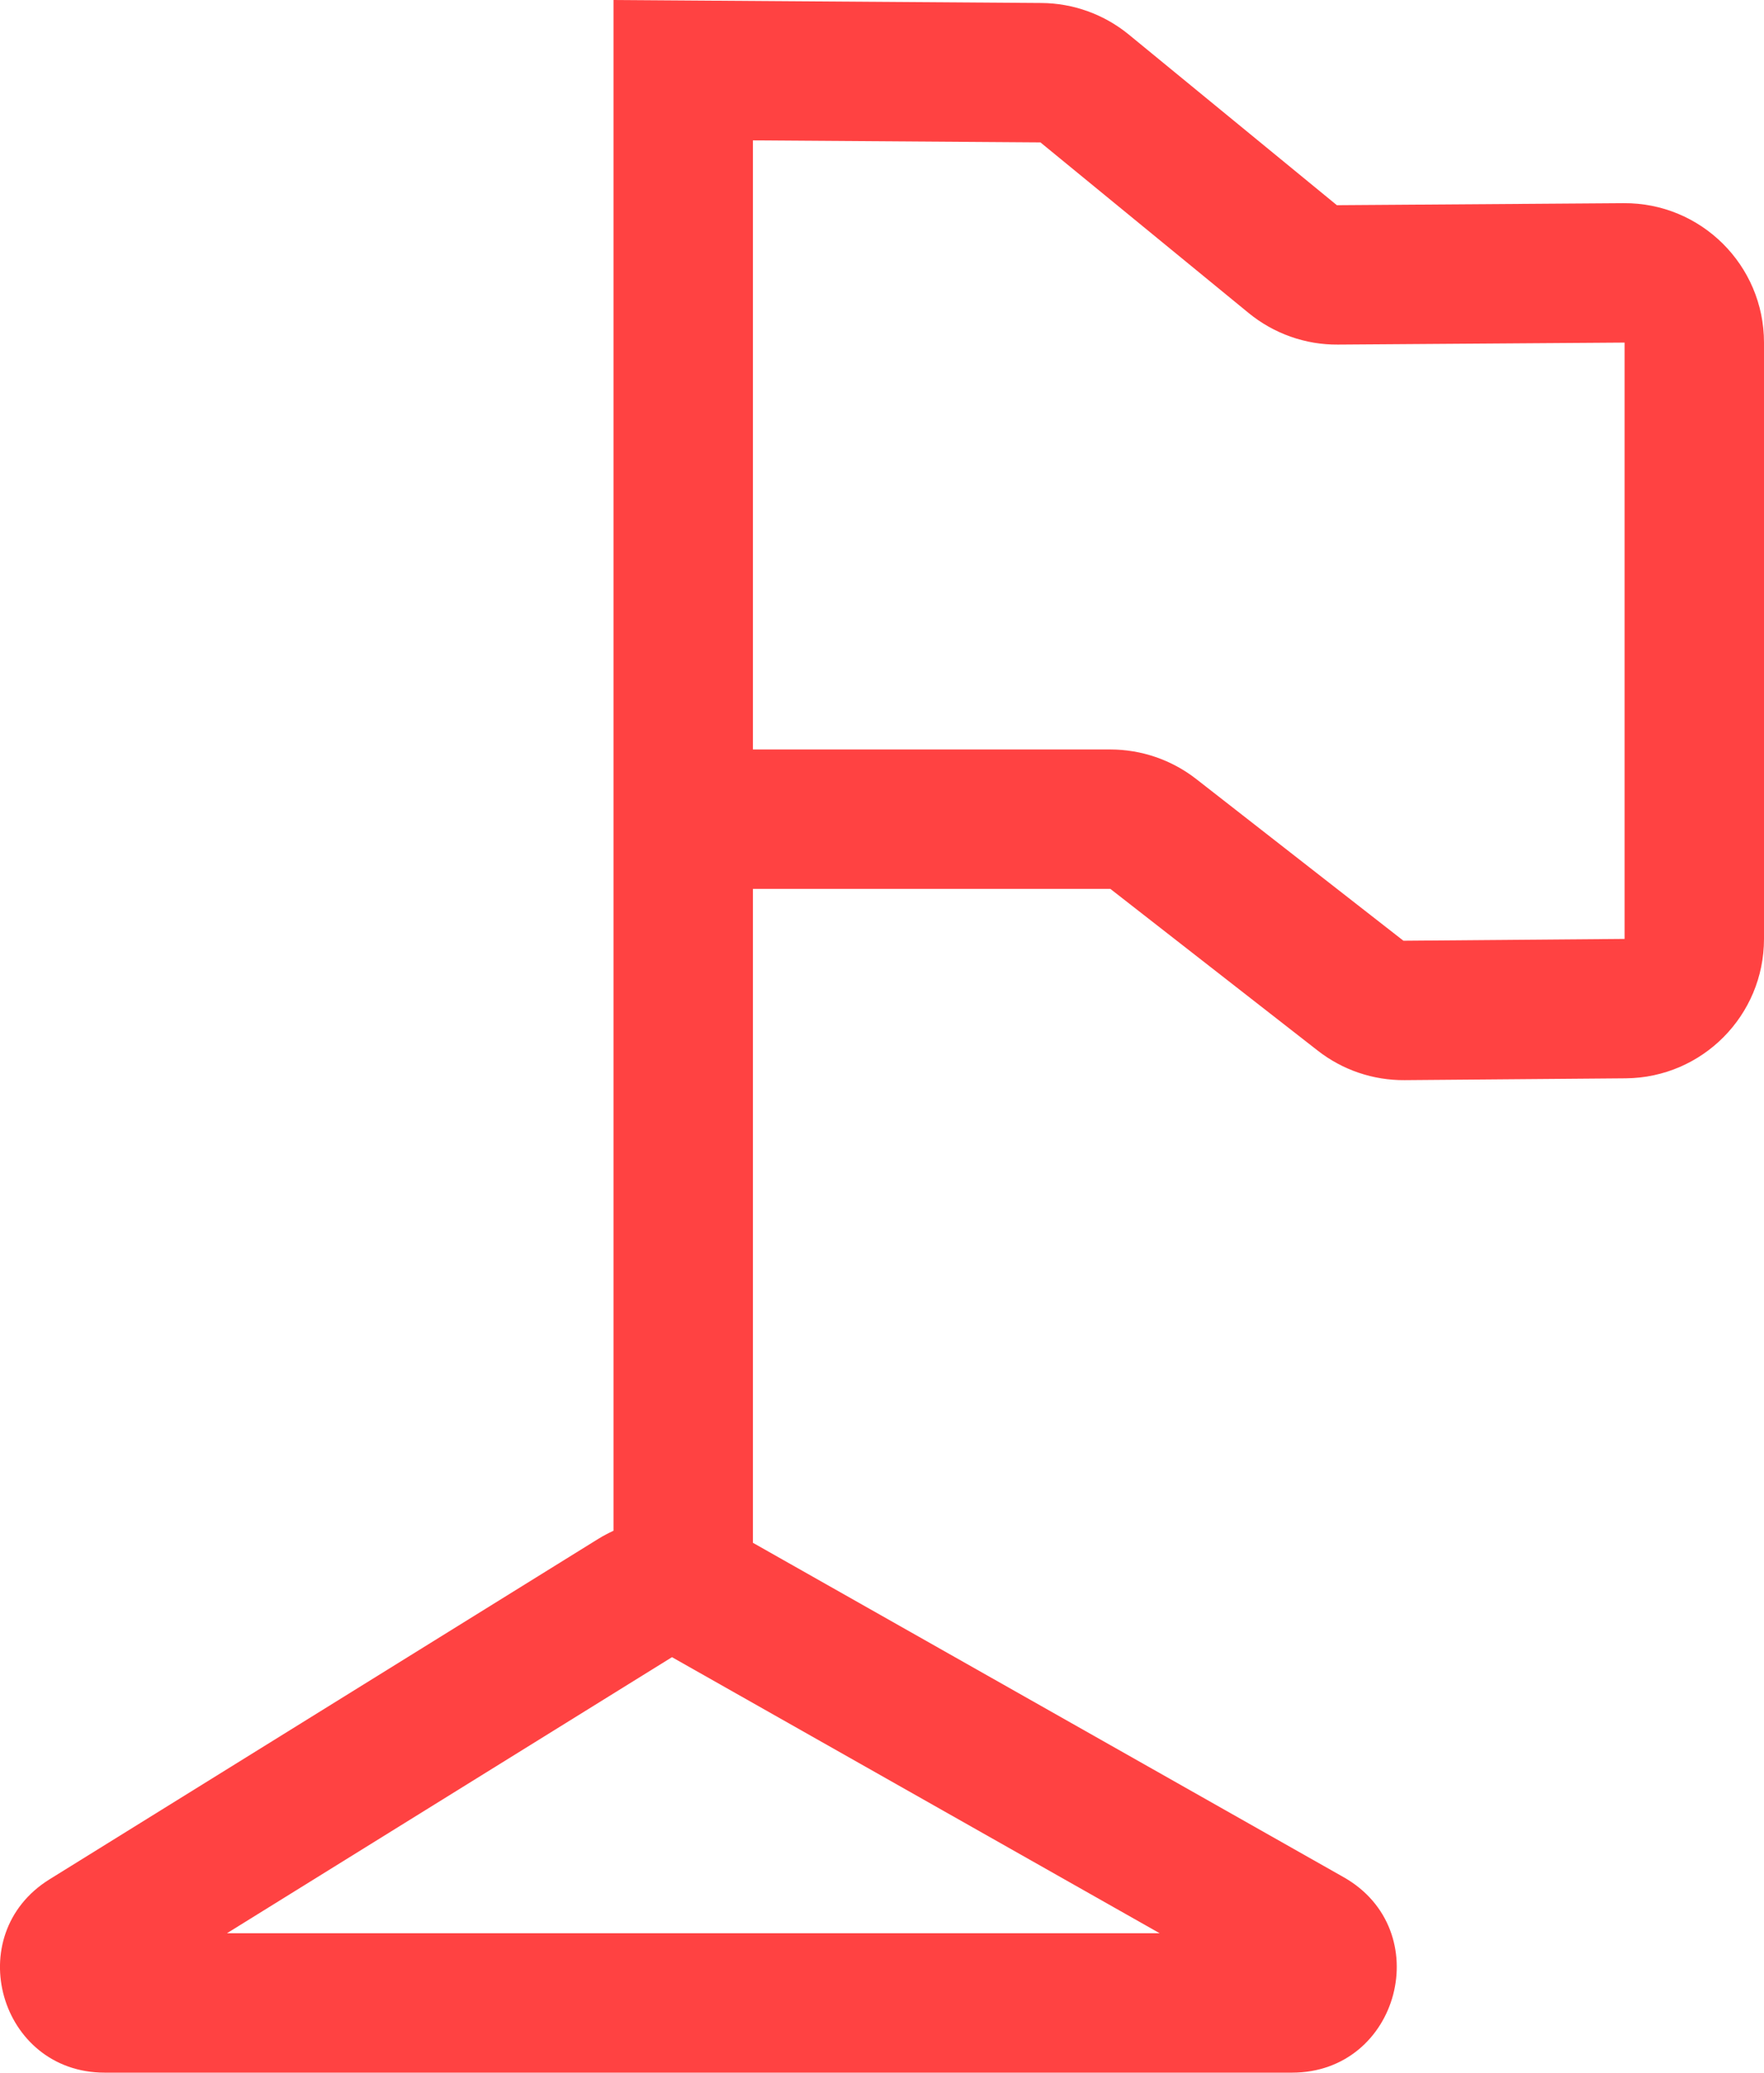 <?xml version="1.0" encoding="utf-8"?>
<svg xmlns="http://www.w3.org/2000/svg" fill="none" height="100%" overflow="visible" preserveAspectRatio="none" style="display: block;" viewBox="0 0 25.308 29.737" width="100%">
<path d="M9.809 0.007L14.941 0.043C15.398 0.046 15.841 0.206 16.195 0.496L19.18 2.944L23.294 2.915C24.404 2.907 25.308 3.805 25.308 4.915V13.471C25.308 14.569 24.423 15.461 23.326 15.471L20.153 15.497C19.701 15.501 19.262 15.352 18.906 15.074L15.93 12.753H10.802V22.135L19.276 26.932C20.617 27.691 20.078 29.737 18.537 29.737H1.502C-0.007 29.737 -0.571 27.759 0.711 26.963L8.586 22.077C8.656 22.034 8.729 21.996 8.802 21.962V0L9.809 0.007ZM3.256 27.737H16.638L9.641 23.776L3.256 27.737ZM10.802 10.753H15.93C16.376 10.753 16.809 10.902 17.161 11.176L20.135 13.497L23.308 13.471V4.915L19.195 4.944C18.728 4.948 18.274 4.786 17.913 4.49L14.927 2.043L10.802 2.014V10.753Z" fill="#FF4242" id="Union"/>
</svg>
